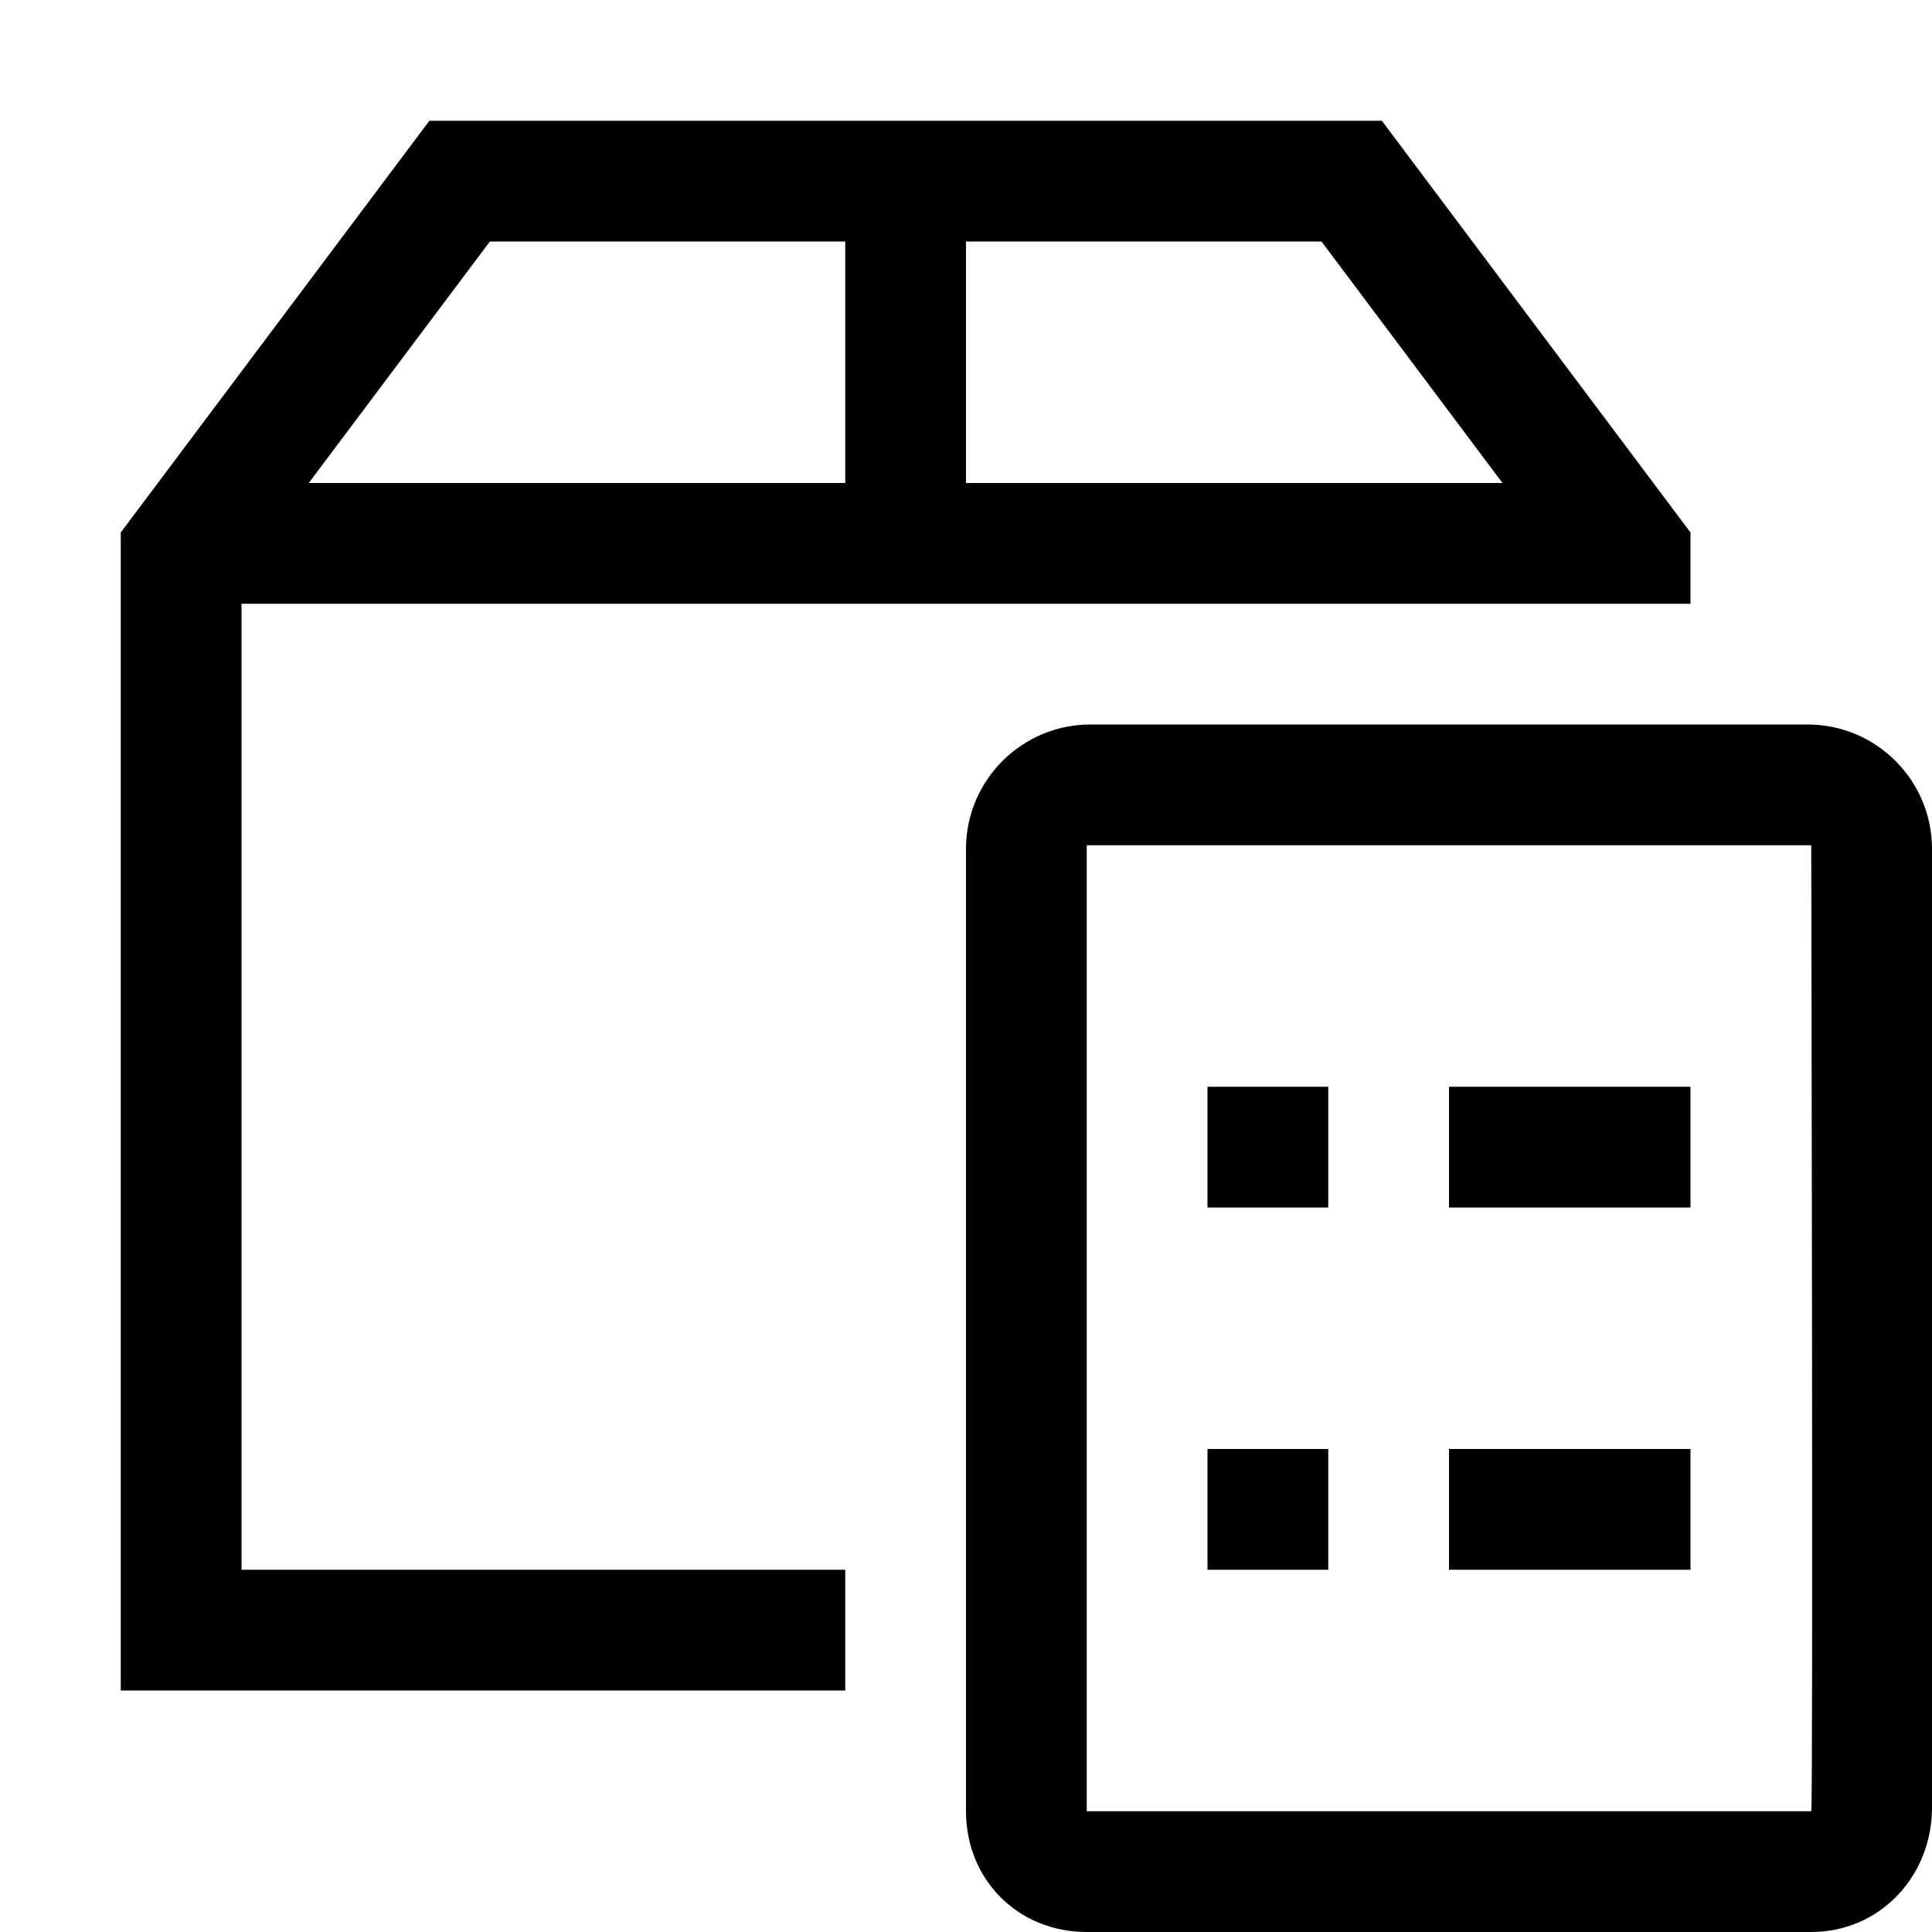 <svg xmlns="http://www.w3.org/2000/svg" viewBox="0 0 16 16"><path d="M2 5h12v-.59L11.444 1H3.556L1 4.41V14h6v-1H2V5zm6-3h2.944l1.499 2H8V2zM4.056 2H7v2H2.557l1.5-2zM14.97 6H9.03C8.462 6 8 6.462 8 7.03V15c0 .568.432 1 1 1h6c.568 0 1-.462 1-1.03V7.03C16 6.462 15.538 6 14.97 6zm.03 9H9V7h6s.017 8 0 8zm-3-6h2v1h-2V9zm0 3h2v1h-2v-1zm-2-3h1v1h-1V9zm0 3h1v1h-1v-1z" stroke-width="0"/><path stroke-width="0" fill="none" d="M0 0h16v16H0z"/></svg>
